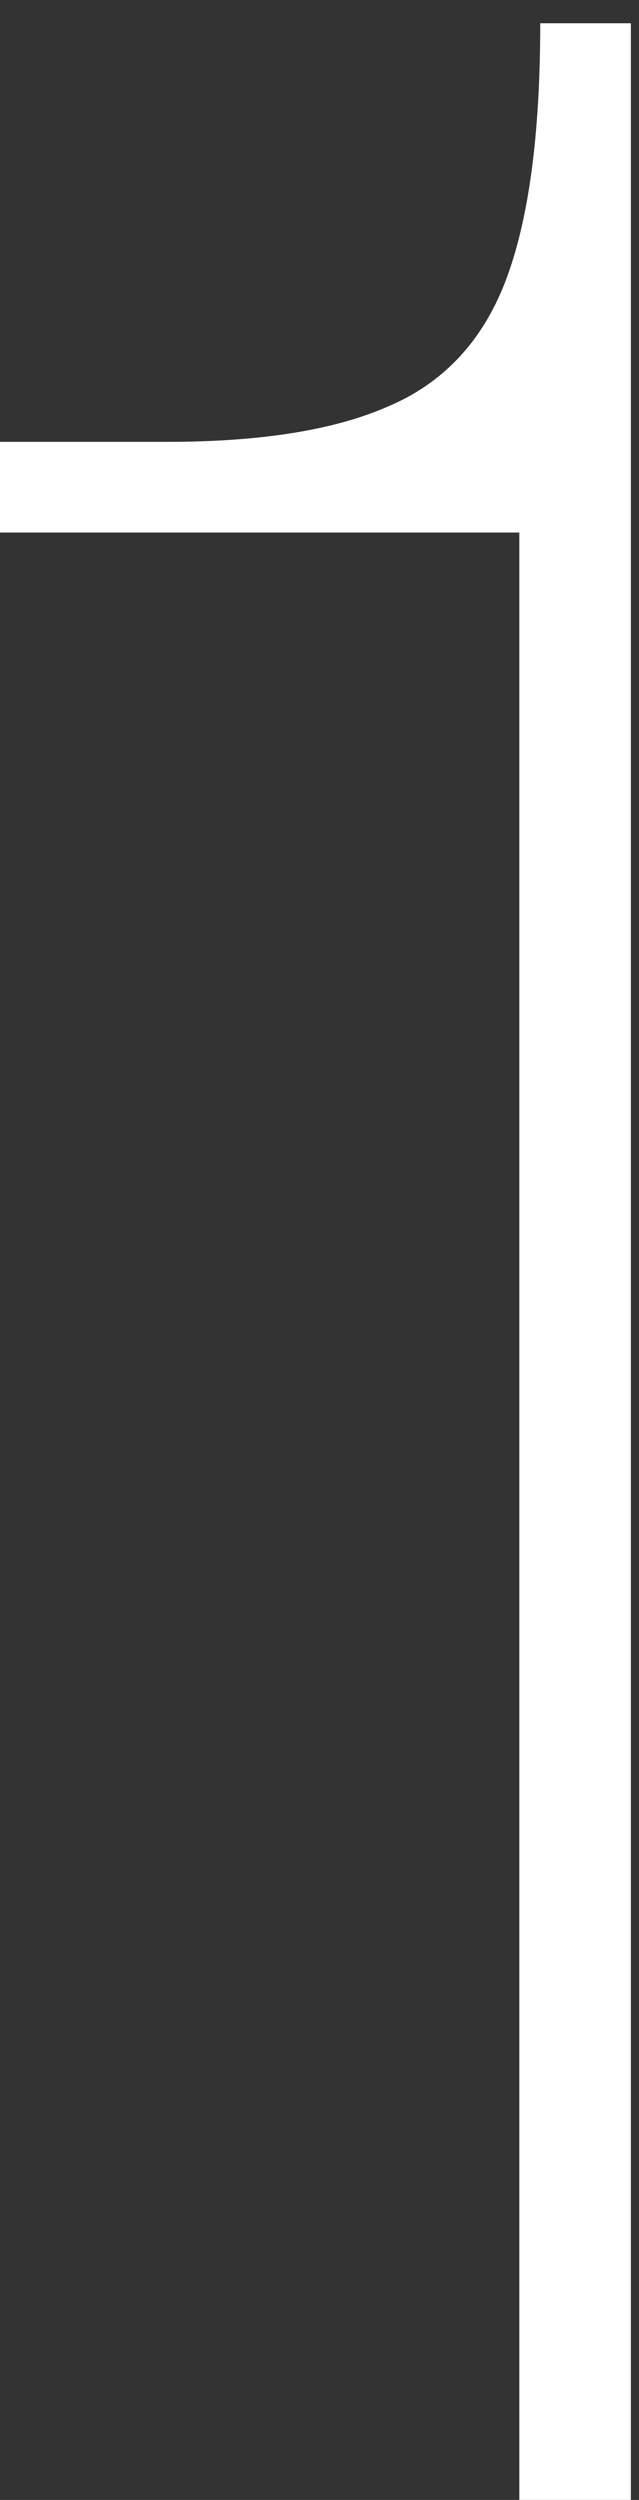 <svg width="22" height="86" viewBox="0 0 22 86" fill="none" xmlns="http://www.w3.org/2000/svg">
<rect x="0" y="0" width="22" height="86" fill="#333333" stroke="none"/>
<path d="M17.88 86V18.32H0V15.2H5.76C8.96 15.2 11.48 14.8 13.32 14C15.24 13.2 16.6 11.76 17.4 9.68C18.2 7.6 18.6 4.64 18.6 0.8H21.72V86H17.88Z" fill="white"/>
</svg>
